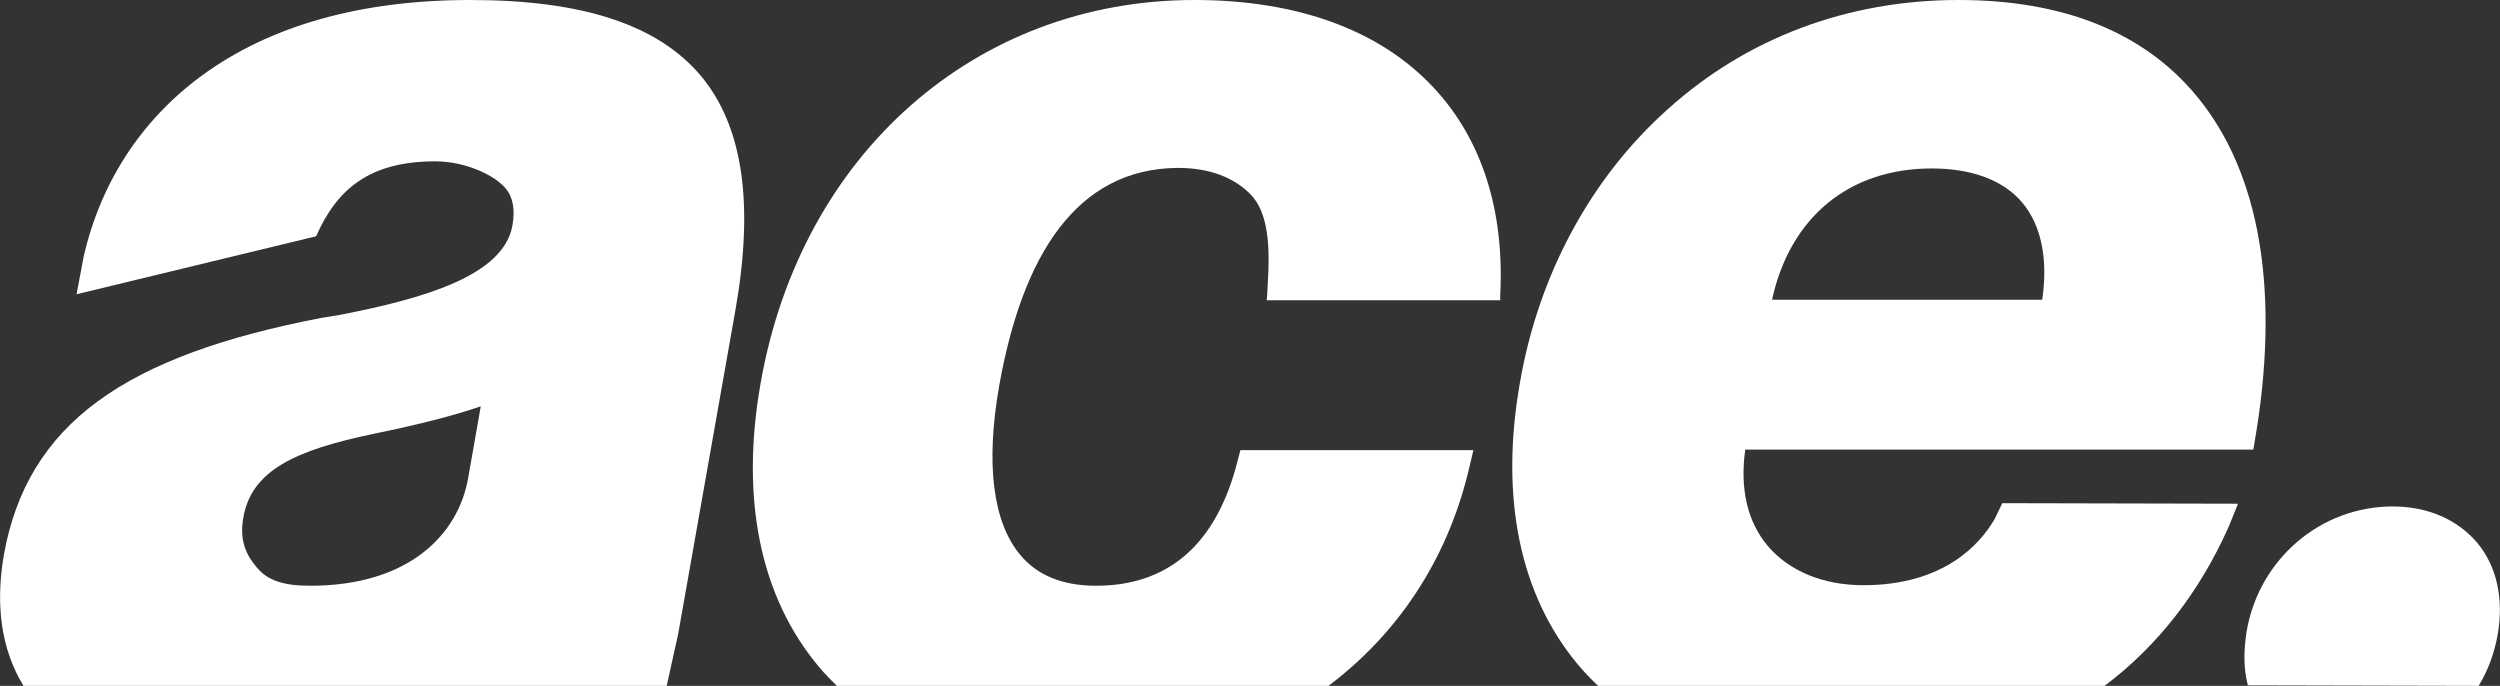 <?xml version="1.0" encoding="utf-8"?>
<!-- Generator: Adobe Illustrator 24.3.0, SVG Export Plug-In . SVG Version: 6.00 Build 0)  -->
<svg version="1.1" id="Layer_1" xmlns="http://www.w3.org/2000/svg" xmlns:xlink="http://www.w3.org/1999/xlink" x="0px" y="0px"
	 viewBox="0 0 457.1 125.4" style="enable-background:new 0 0 457.1 125.4;" xml:space="preserve">
<rect x="0" y="0" width="457.1" height="125.4" fill="#333333" stroke="none"/>
<style type="text/css">
	.st0{fill:#FFFFFF;}
</style>
<g>
	<path class="st0" d="M57.8,43.2c3.8-8.6,9.7-13.7,21.8-13.7c5.6,0,10.9,2.6,12.8,4.9c1.4,1.6,1.8,3.9,1.3,6.8
		C92.1,50.4,77.5,54.6,62,57.6l-3.1,0.5C22.9,65,5,77.4,0.7,101.5c-1.6,9.3-0.4,17.4,3.6,23.9h117.6l2.1-9.5l10.5-59.4
		c3.4-19.5,1.3-33.5-6.4-42.7C120.2,4.5,106.5,0,86,0C65.9,0,49.3,4.7,36.8,13.9c-11,8.1-18.4,19.5-21.5,33L14,53.8 M44.5,94.6
		C46,86,54,82.3,68.4,79.3c8.3-1.7,14.5-3.3,19.5-5l-2.3,13.1c-1.8,10.3-10.8,19.7-28.9,19.7c-4.9,0-7.8-1-9.7-3.3
		C45.1,101.6,43.7,98.9,44.5,94.6z"/>
	<path class="st0" d="M262.1,16c-9.8-10.5-24.9-16-43.7-16c-40,0-71.9,28.1-79.3,69.9c-3.8,21.3-0.1,39.3,10.7,52.1
		c1,1.2,2.1,2.3,3.2,3.4h89.9c12.5-9.4,21.5-22.7,25.5-38.9l1-4.2h-42.6l-0.9,3.4c-4,14.2-12.6,21.4-25.5,21.4
		c-6.1,0-10.8-1.9-13.9-5.7c-5-6-6.3-16.7-3.8-30.9c4.2-23.6,14-39.7,32.7-39.8c5.8,0,10.4,1.8,13.4,5c4.1,4.4,3.1,13.4,2.9,18.1
		l-0.1,1.1h42.7V54C275.1,38.6,271,25.5,262.1,16z"/>
	<path class="st0" d="M292.2,125.4h92.6c9.6-7.2,17.3-17,22.7-29.1l1.7-4.2L366.1,92l-1.4,2.9c-2.6,4.5-9.2,12.1-24,12.1
		c-7.4,0-13.6-2.6-17.5-7.2c-3.7-4.4-5.1-10.4-4.1-17.6H412l0.2-1.2c4.8-27.5,1.1-49.5-10.7-63.6C391.9,5.9,377.3,0,358.1,0
		c-20.2,0-38.7,6.9-53.2,20c-14,12.5-23.6,30.2-27,50c-3.7,21,0,38.8,10.6,51.5C289.6,122.8,290.9,124.2,292.2,125.4z M353.2,30.8
		c7.4,0,13.2,2.2,16.6,6.3s4.7,10.2,3.6,17.7H324C327.3,39.7,338.1,30.8,353.2,30.8z"/>
	<path class="st0" d="M453.2,125.4c1.7-2.8,2.9-6,3.5-9.5c1.1-6.5-0.2-12.4-3.8-16.7c-3.6-4.2-9-6.6-15.4-6.6
		c-13.2,0-24.4,9.6-26.7,22.7c-0.6,3.6-0.6,7,0.2,10L453.2,125.4L453.2,125.4z"/>
</g>
</svg>
